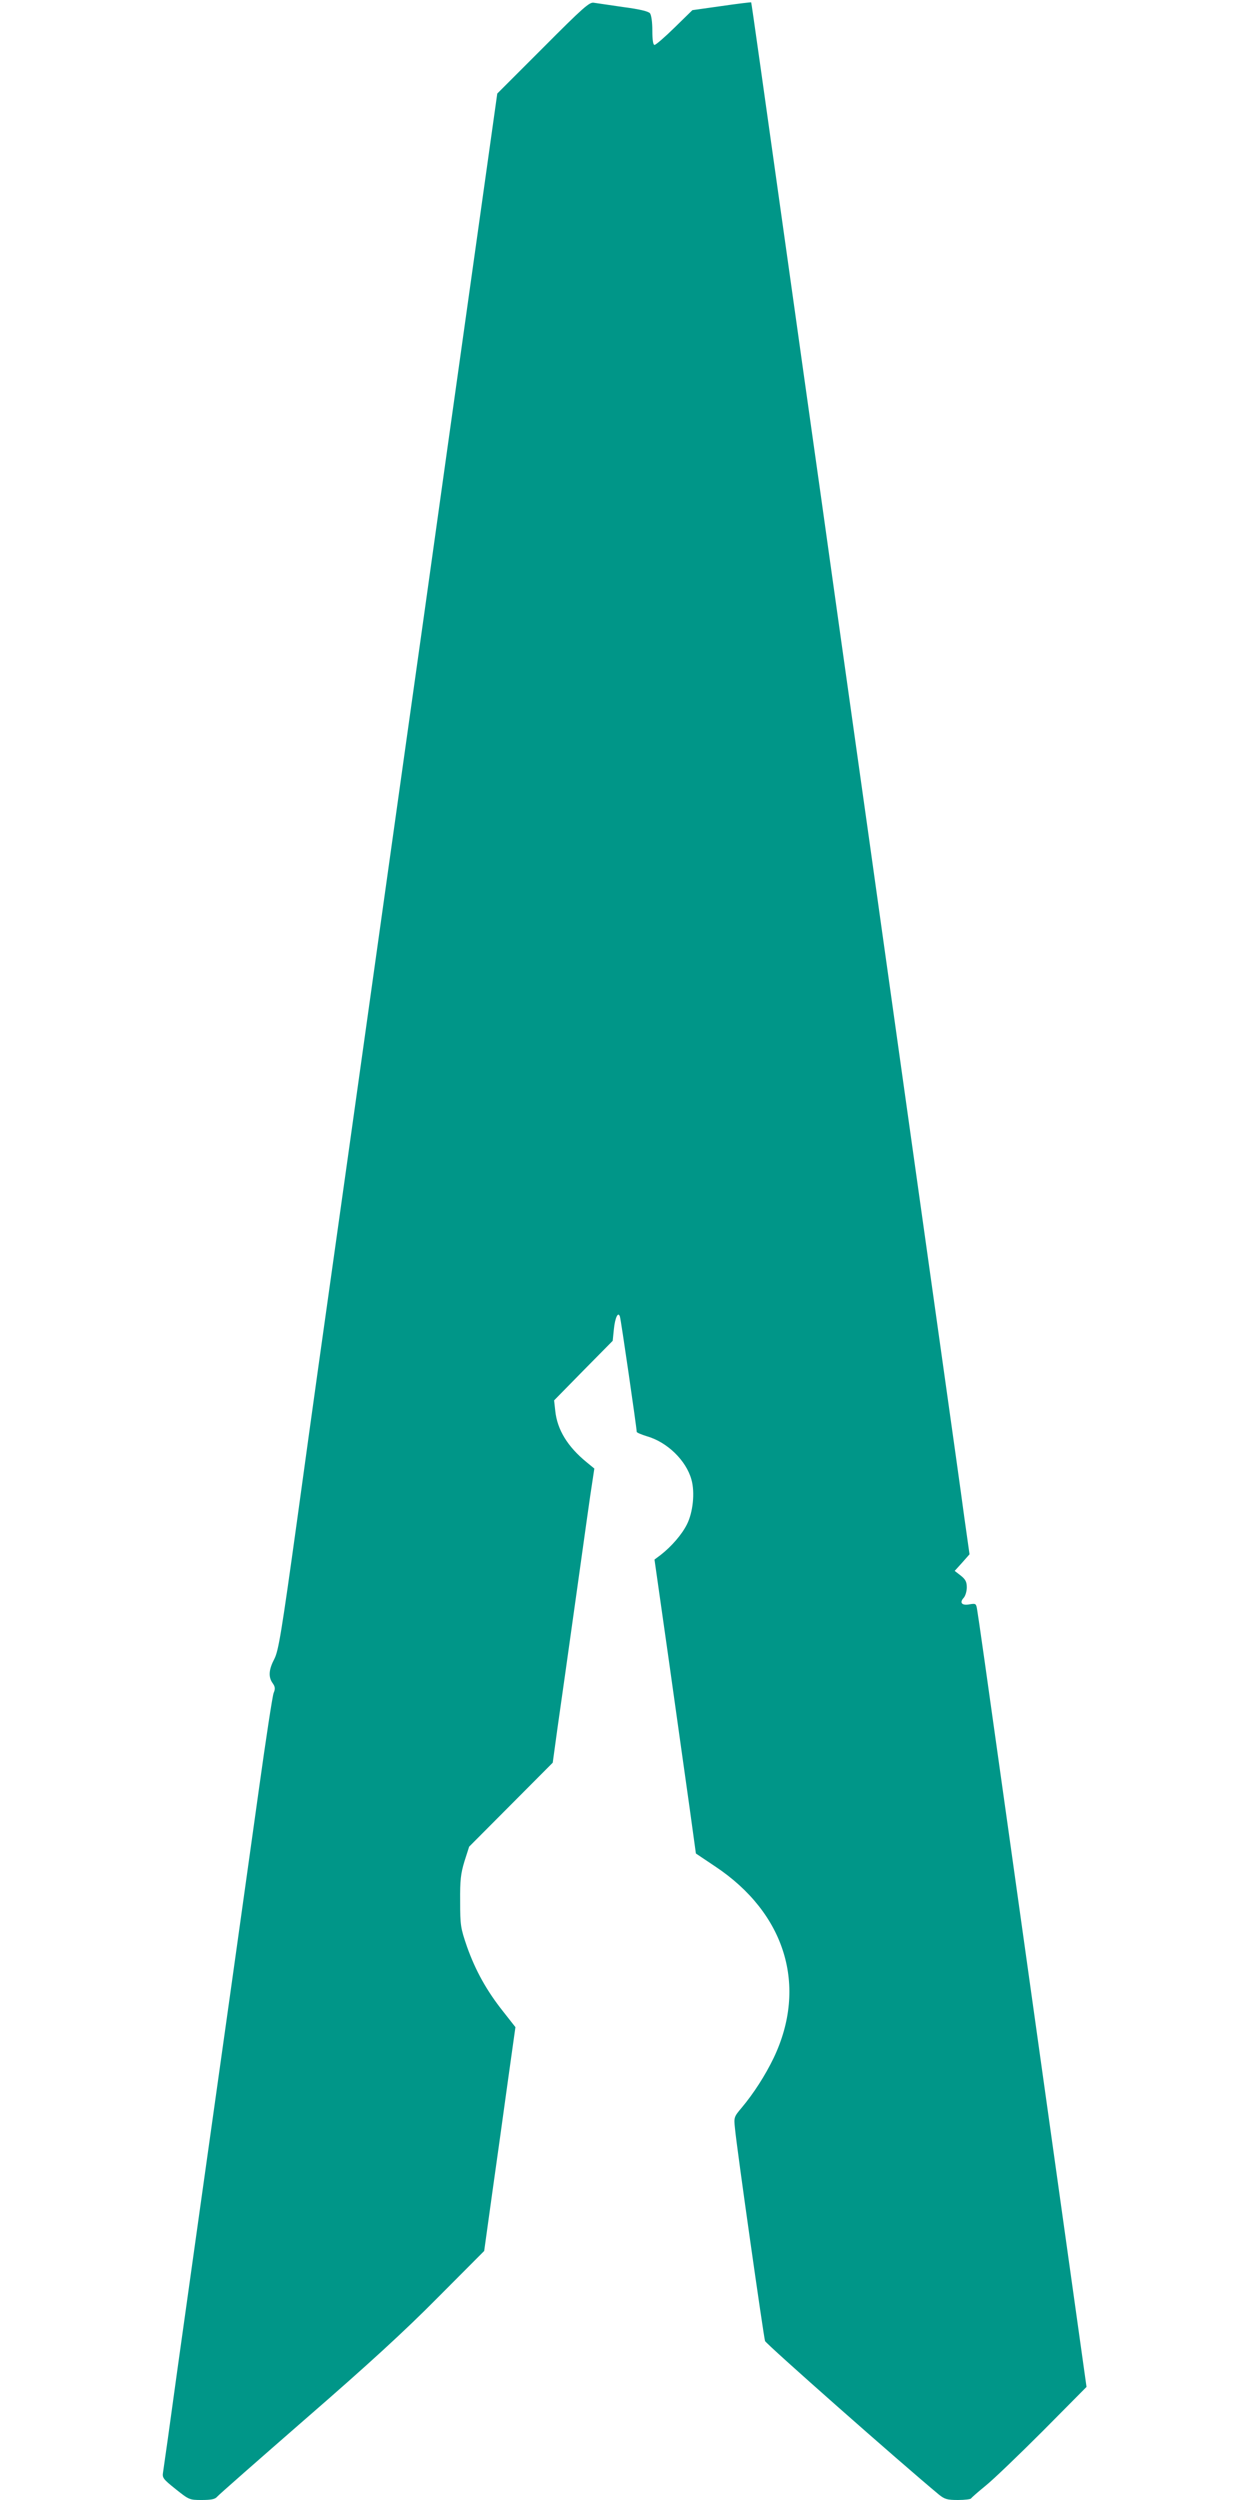 <?xml version="1.0" standalone="no"?>
<!DOCTYPE svg PUBLIC "-//W3C//DTD SVG 20010904//EN"
 "http://www.w3.org/TR/2001/REC-SVG-20010904/DTD/svg10.dtd">
<svg version="1.0" xmlns="http://www.w3.org/2000/svg"
 width="640pt" height="1280pt" viewBox="0 0 640 1280"
 preserveAspectRatio="xMidYMid meet">
<g transform="translate(0,1280) scale(0.1,-0.1)"
fill="#009688" stroke="none">
<path d="M2781 12556 l-235 -235 -77 -548 c-122 -867 -255 -1813 -298 -2123
-92 -650 -306 -2178 -390 -2775 -155 -1100 -167 -1184 -260 -1860 -80 -577
-95 -666 -116 -708 -29 -55 -32 -93 -9 -125 13 -18 14 -29 5 -50 -6 -15 -40
-238 -76 -497 -67 -479 -206 -1471 -295 -2100 -27 -192 -81 -577 -120 -855
-38 -278 -72 -519 -75 -537 -5 -29 -1 -35 64 -87 69 -55 71 -56 134 -56 47 0
68 4 78 16 7 9 211 188 453 399 319 277 507 449 678 622 l237 238 41 295 c23
162 59 420 80 573 l39 278 -62 79 c-86 108 -143 212 -186 333 -33 96 -35 110
-35 232 -1 109 3 142 22 205 l24 75 214 215 214 215 24 175 c14 96 57 402 96
680 39 278 75 538 82 578 l11 73 -39 32 c-98 80 -151 167 -161 263 l-6 54 150
153 150 152 6 59 c6 60 22 93 31 65 5 -13 86 -572 86 -590 0 -4 24 -14 53 -23
104 -30 200 -124 227 -221 19 -66 8 -169 -23 -230 -26 -52 -79 -113 -134 -156
l-32 -24 74 -520 c40 -286 88 -625 106 -753 l32 -232 97 -65 c362 -240 476
-615 301 -982 -43 -89 -102 -181 -164 -255 -39 -46 -40 -49 -34 -105 10 -107
147 -1068 154 -1089 6 -16 691 -621 891 -787 29 -23 42 -27 97 -27 35 0 65 4
67 8 2 4 35 33 73 64 39 31 171 158 294 281 l224 226 -32 228 c-68 485 -194
1384 -241 1718 -27 193 -81 577 -120 855 -127 906 -161 1144 -167 1178 -5 32
-7 33 -38 28 -40 -8 -54 8 -31 33 9 10 16 34 16 54 0 28 -7 41 -31 60 l-31 24
38 42 38 43 -27 191 c-14 106 -67 482 -117 837 -114 811 -257 1826 -310 2205
-22 160 -81 576 -130 925 -49 349 -108 766 -130 925 -22 160 -63 448 -90 640
-27 193 -68 481 -90 640 -171 1216 -222 1580 -224 1583 -2 1 -70 -7 -152 -19
l-149 -21 -91 -89 c-50 -49 -96 -89 -103 -89 -7 0 -11 25 -11 73 0 44 -5 79
-12 89 -9 10 -53 21 -138 32 -68 10 -136 20 -150 22 -22 4 -55 -25 -259 -230z"/>
</g>
</svg>
